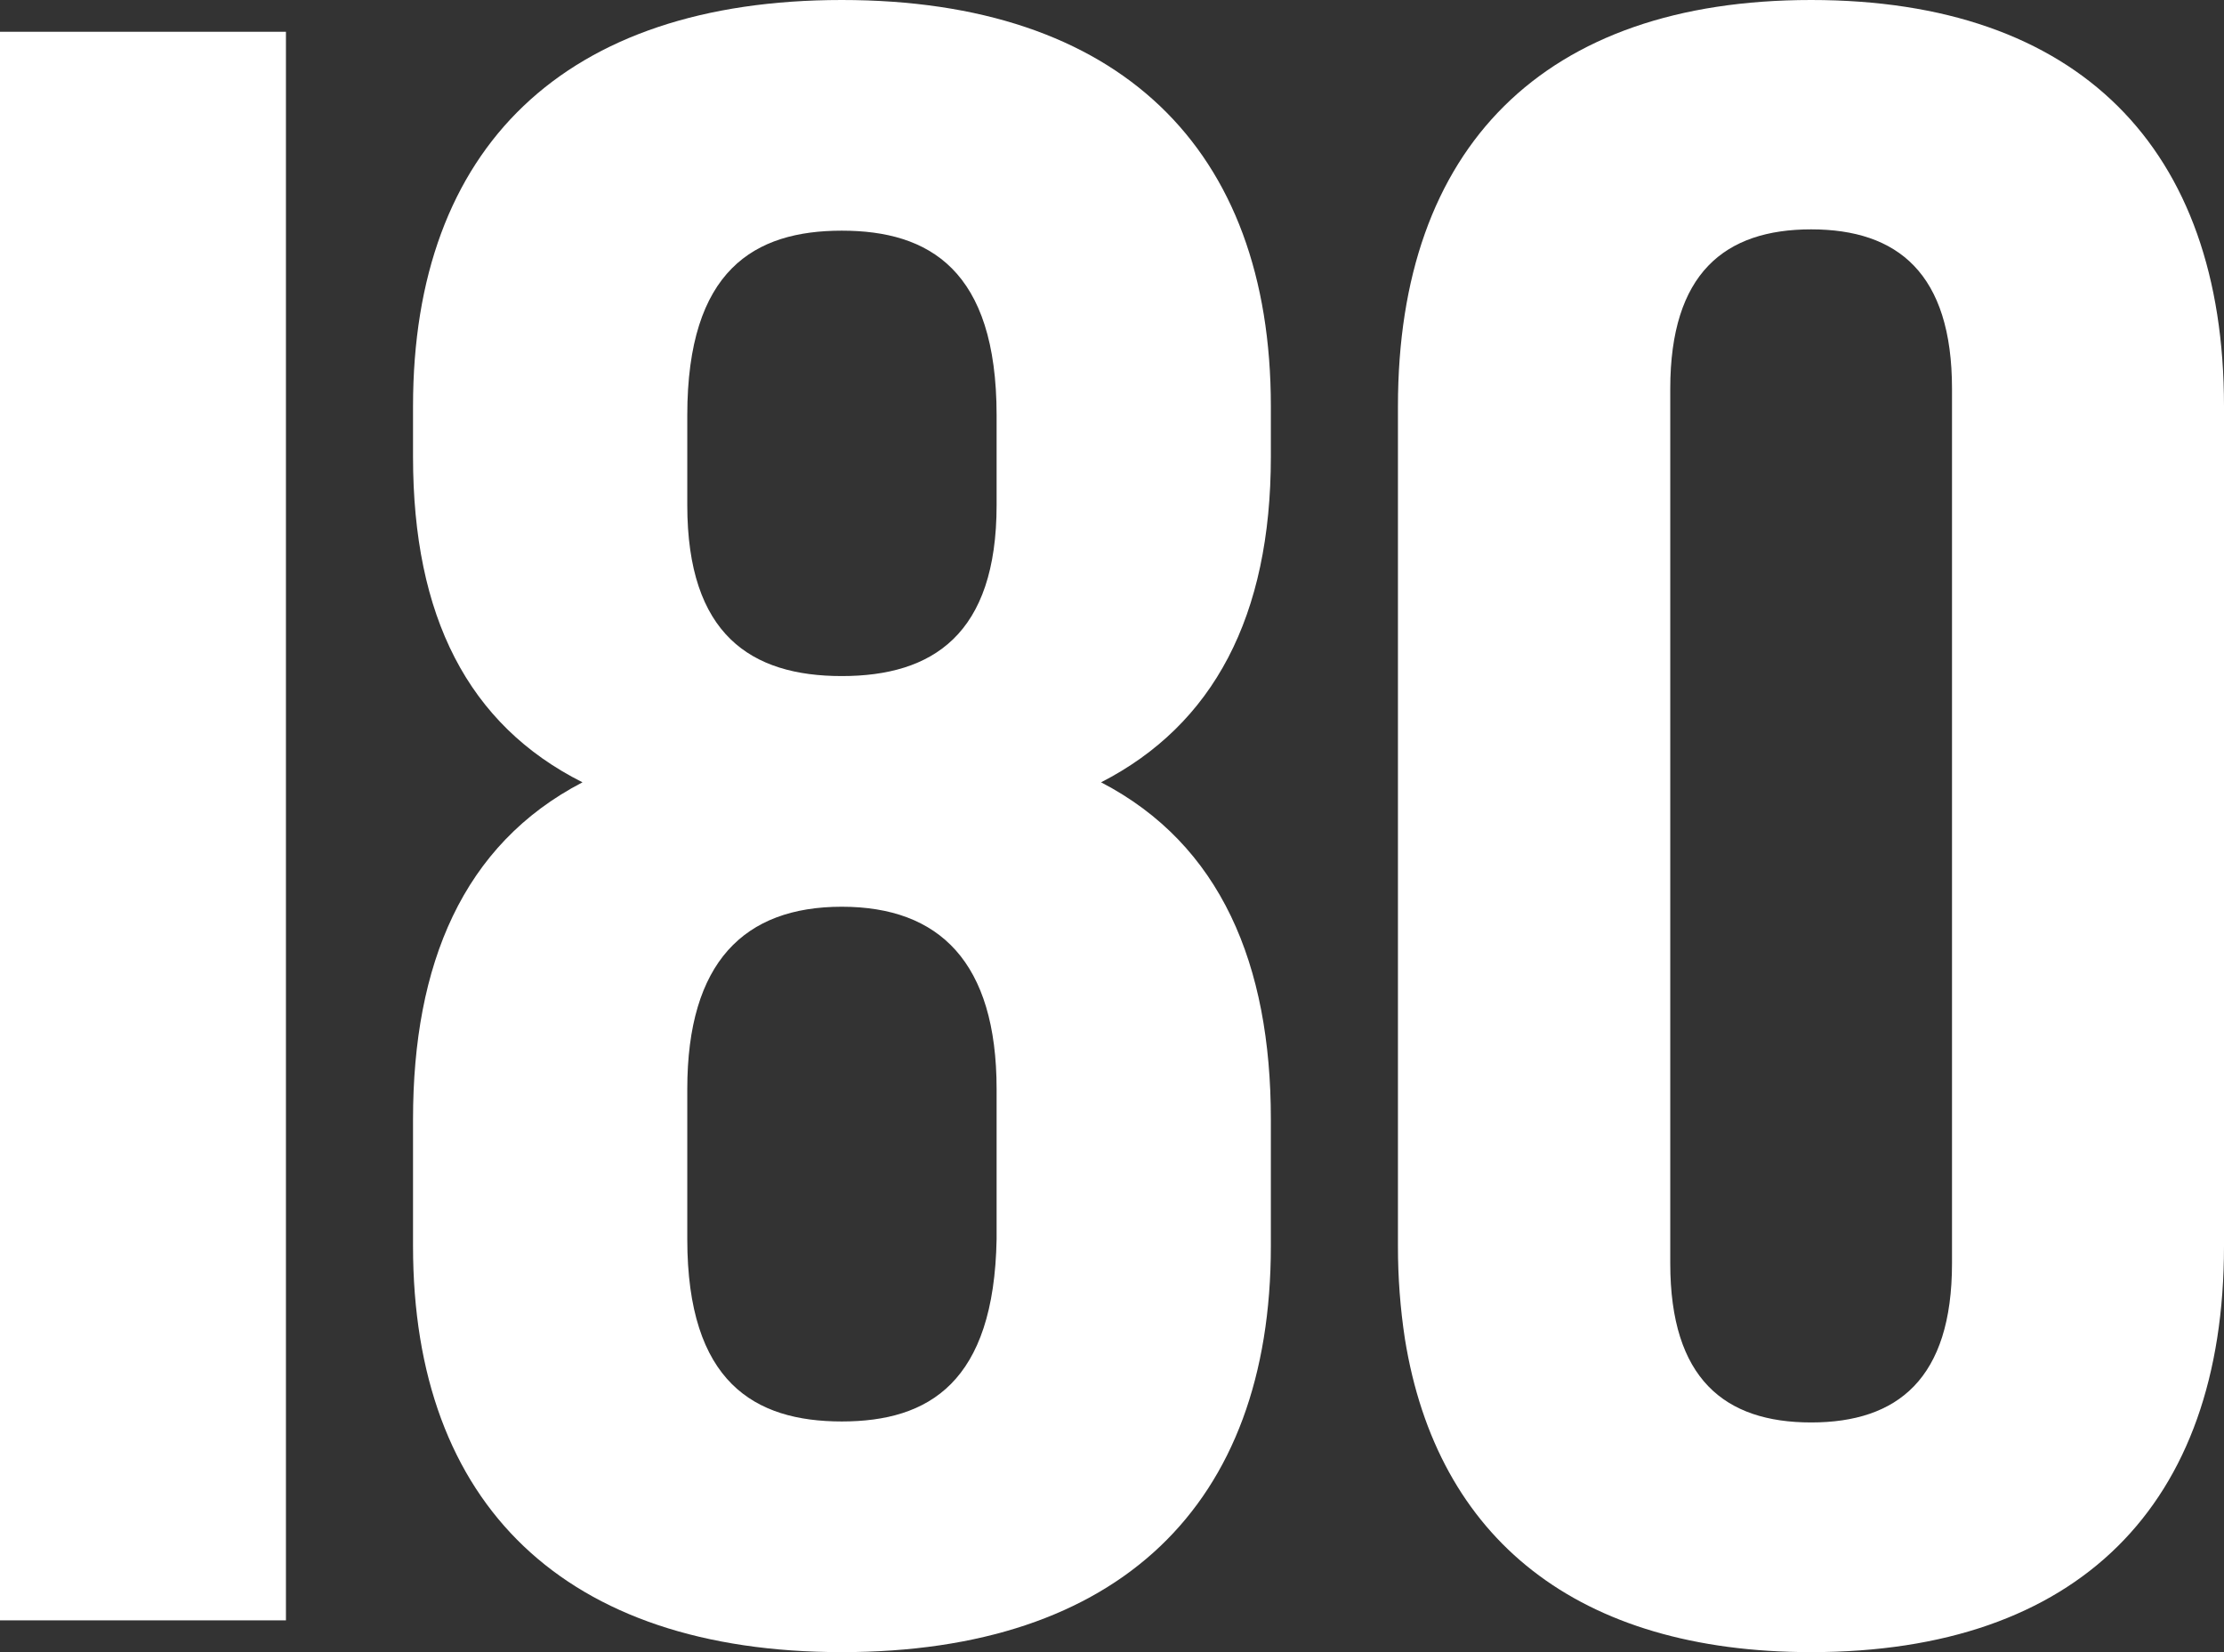 <svg width="70" height="52" viewBox="0 0 70 52" fill="none" xmlns="http://www.w3.org/2000/svg">
<rect x="0" y="0" width="70" height="52" fill="#333333" stroke="none"/>
<path d="M26.495 52C17.782 52 13 47.361 13 39.224V35.227C13 30.354 14.564 26.581 18.334 24.623C14.725 22.809 13 19.393 13 14.377V12.786C13 4.629 17.782 0 26.495 0C35.208 0 40 4.649 40 12.786V14.377C40 19.393 38.195 22.809 34.656 24.623C38.426 26.581 40 30.354 40 35.227V39.224C40 47.381 35.208 52 26.495 52ZM21.632 15.896C21.632 19.974 23.638 21.279 26.495 21.279C29.352 21.279 31.368 19.974 31.368 15.896V13.071C31.368 8.493 29.242 7.26 26.495 7.26C23.748 7.26 21.632 8.493 21.632 13.071V15.896ZM26.495 44.74C29.242 44.74 31.287 43.507 31.368 39V34.279C31.368 30.282 29.563 28.539 26.495 28.539C23.427 28.539 21.632 30.282 21.632 34.279V39C21.632 43.507 23.748 44.74 26.495 44.74Z" fill="white"/>
<path d="M44 12.786C44 4.629 48.593 0 57.005 0C65.416 0 70 4.649 70 12.786V39.224C70 47.381 65.406 52 57.005 52C49.667 52 45.233 48.452 44.219 42.14C44.072 41.176 43.999 40.201 44 39.224V12.786ZM52.571 39.765C52.571 43.395 54.281 44.771 57.005 44.771C59.729 44.771 61.439 43.395 61.439 39.765V12.235C61.439 8.605 59.729 7.219 57.005 7.219C54.281 7.219 52.571 8.605 52.571 12.235V39.765Z" fill="white"/>
<path d="M9 1H0V51H9V1Z" fill="white"/>
</svg>
